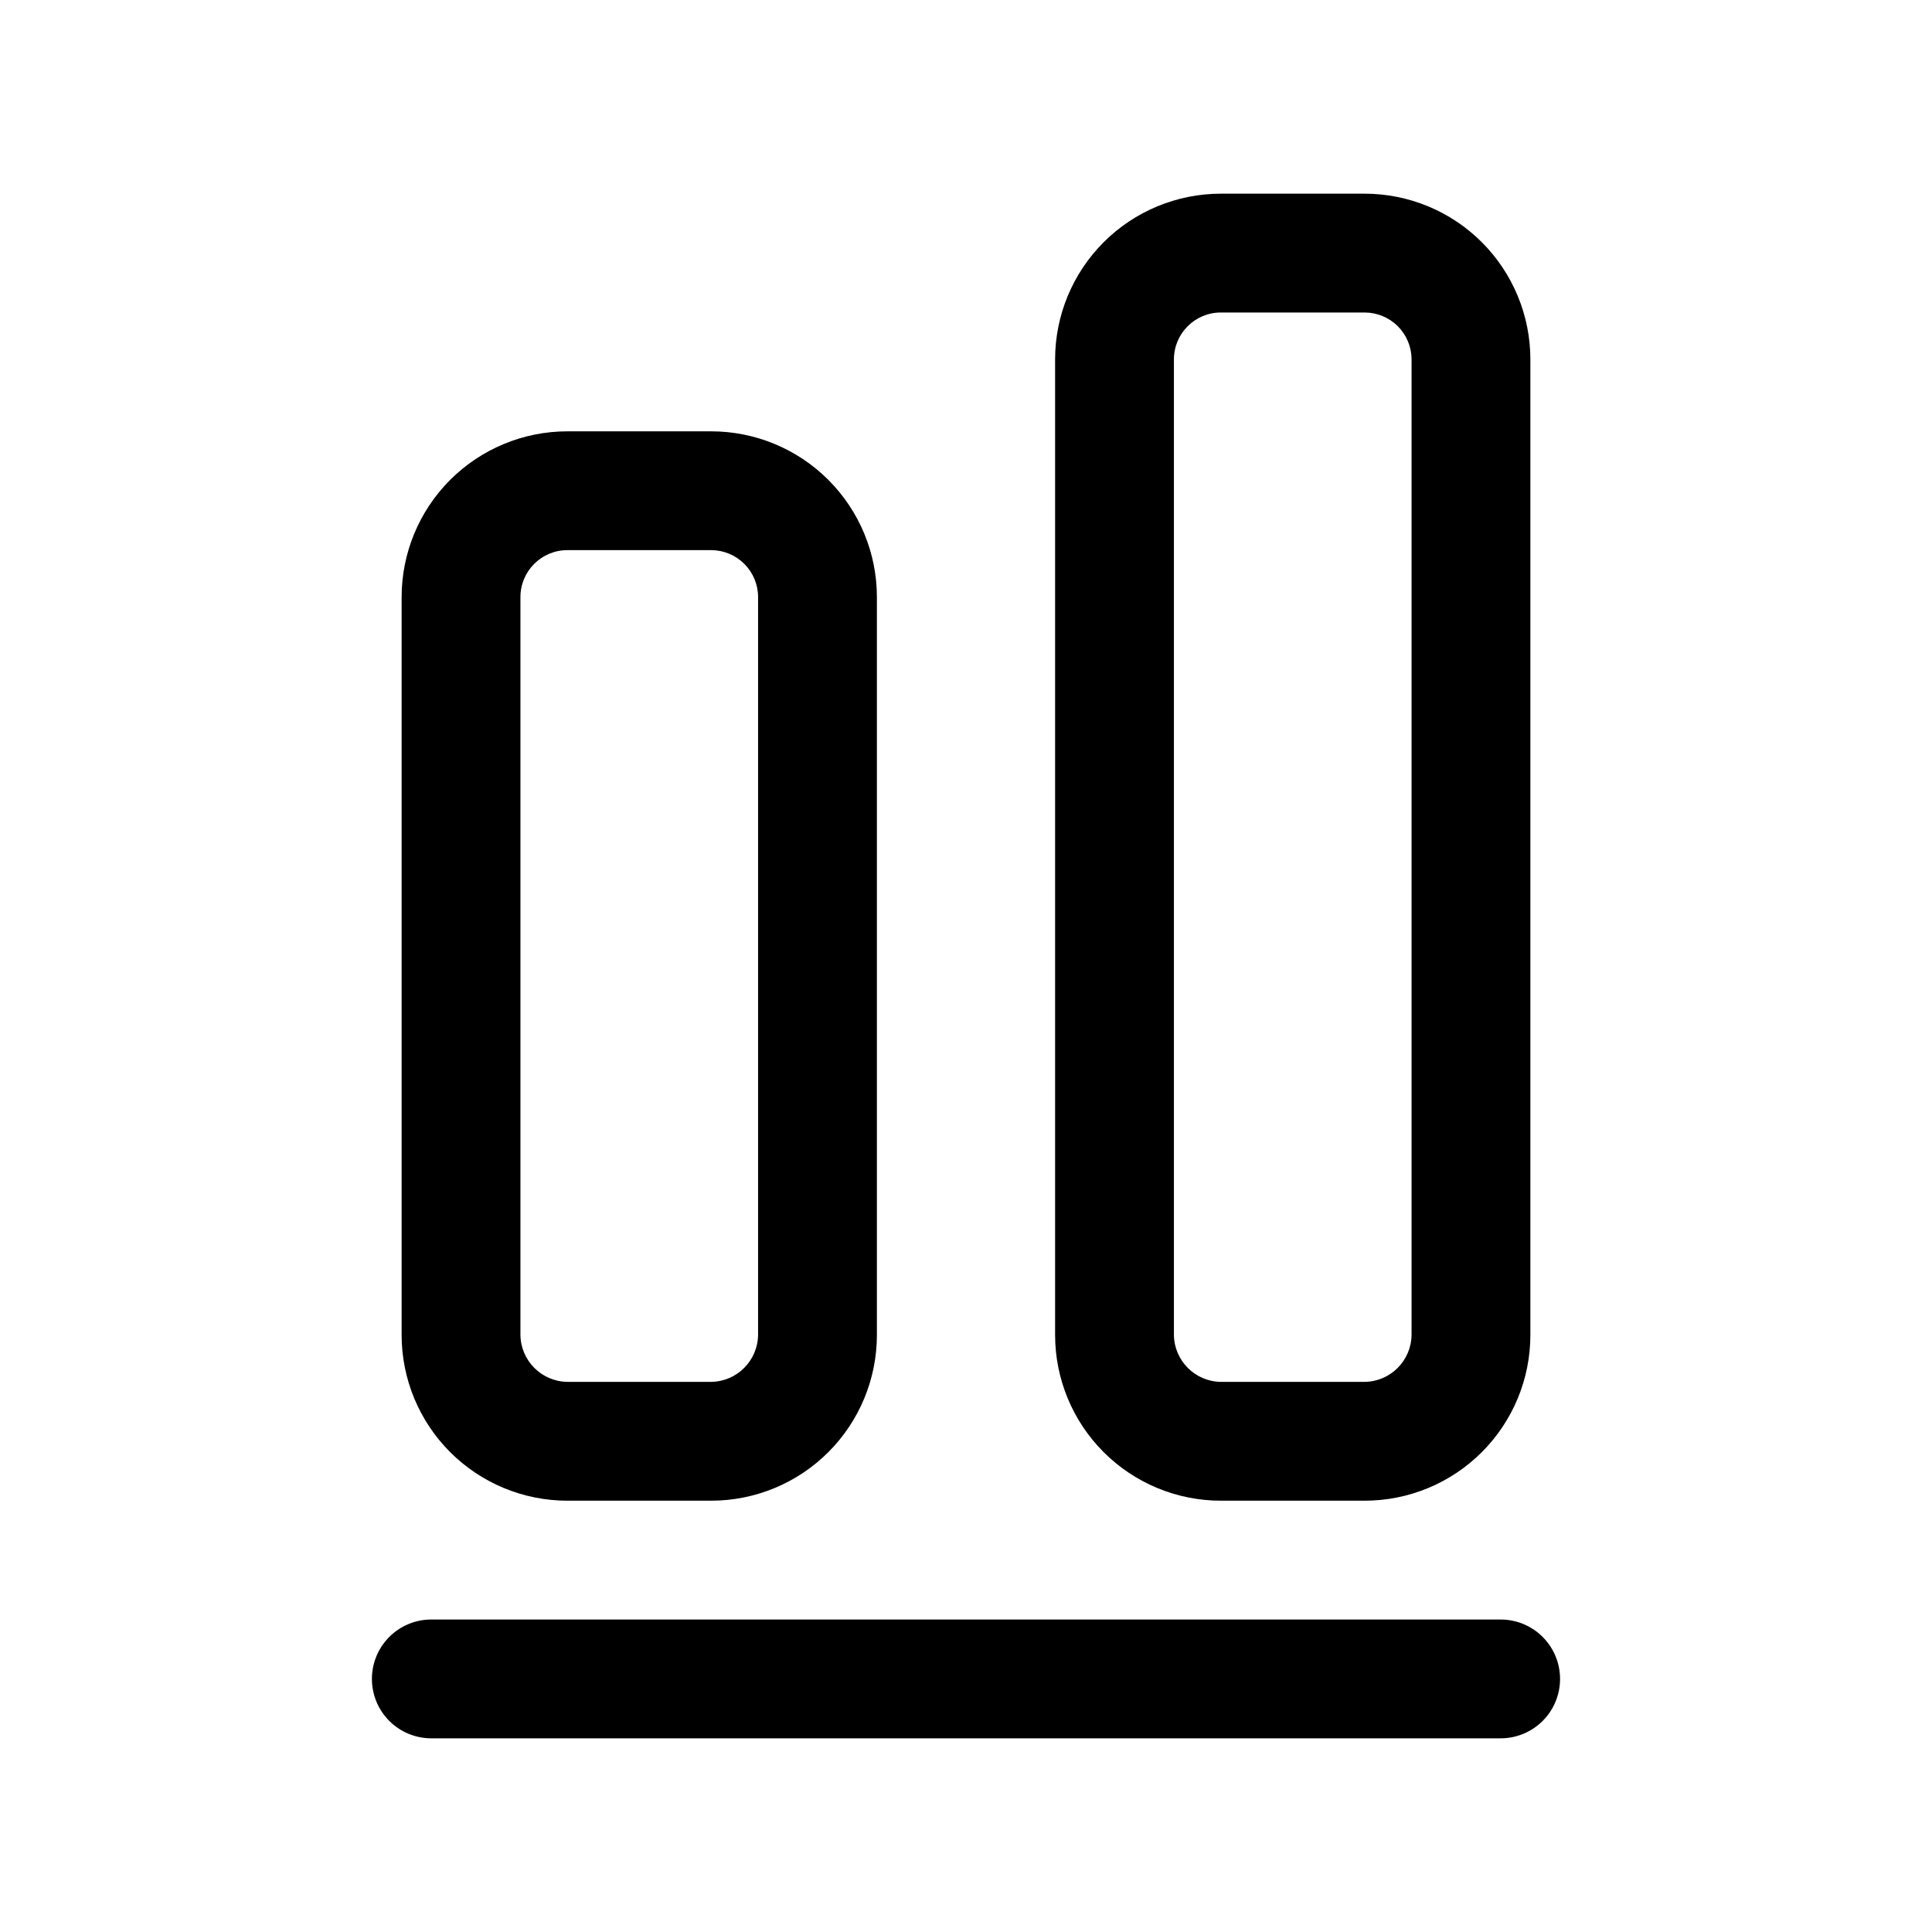 <?xml version="1.0" encoding="UTF-8"?>
<!-- The Best Svg Icon site in the world: iconSvg.co, Visit us! https://iconsvg.co -->
<svg fill="#000000" width="800px" height="800px" version="1.1" viewBox="144 144 512 512" xmlns="http://www.w3.org/2000/svg">
 <g>
  <path d="m294.36 541.7h38.102c11.648 0 22.82-4.629 31.059-12.867s12.867-19.41 12.867-31.059v-195.54c0-11.648-4.629-22.82-12.867-31.059s-19.41-12.867-31.059-12.867h-38.102c-11.648 0-22.82 4.629-31.059 12.867s-12.867 19.41-12.867 31.059v195.54c0 11.648 4.629 22.82 12.867 31.059s19.41 12.867 31.059 12.867zm-12.438-239.47c0-6.867 5.57-12.438 12.438-12.438h38.102c3.297 0 6.461 1.312 8.793 3.644 2.332 2.332 3.644 5.496 3.644 8.793v195.54c-0.086 6.832-5.606 12.352-12.438 12.438h-38.102c-6.832-0.086-12.352-5.606-12.438-12.438z"/>
  <path d="m505.64 541.7c11.648 0 22.824-4.629 31.062-12.867 8.234-8.238 12.863-19.41 12.863-31.059v-258.52c0-11.648-4.629-22.82-12.863-31.059-8.238-8.238-19.414-12.867-31.062-12.867h-38.102c-11.648 0-22.82 4.629-31.059 12.867-8.238 8.238-12.867 19.41-12.867 31.059v258.52c0 11.648 4.629 22.82 12.867 31.059s19.41 12.867 31.059 12.867zm-50.539-43.926v-258.52c0-6.867 5.57-12.438 12.438-12.438h38.102c3.301 0 6.461 1.312 8.797 3.644 2.332 2.332 3.641 5.496 3.641 8.793v258.52c-0.086 6.832-5.602 12.352-12.438 12.438h-38.102c-6.832-0.086-12.352-5.606-12.438-12.438z"/>
  <path d="m242.56 588.93c0 4.176 1.656 8.18 4.609 11.133s6.957 4.613 11.133 4.613h283.39c5.625 0 10.82-3 13.633-7.871 2.812-4.871 2.812-10.875 0-15.746-2.812-4.871-8.008-7.871-13.633-7.871h-283.39c-4.176 0-8.18 1.656-11.133 4.609s-4.609 6.957-4.609 11.133z"/>
 </g>
</svg>